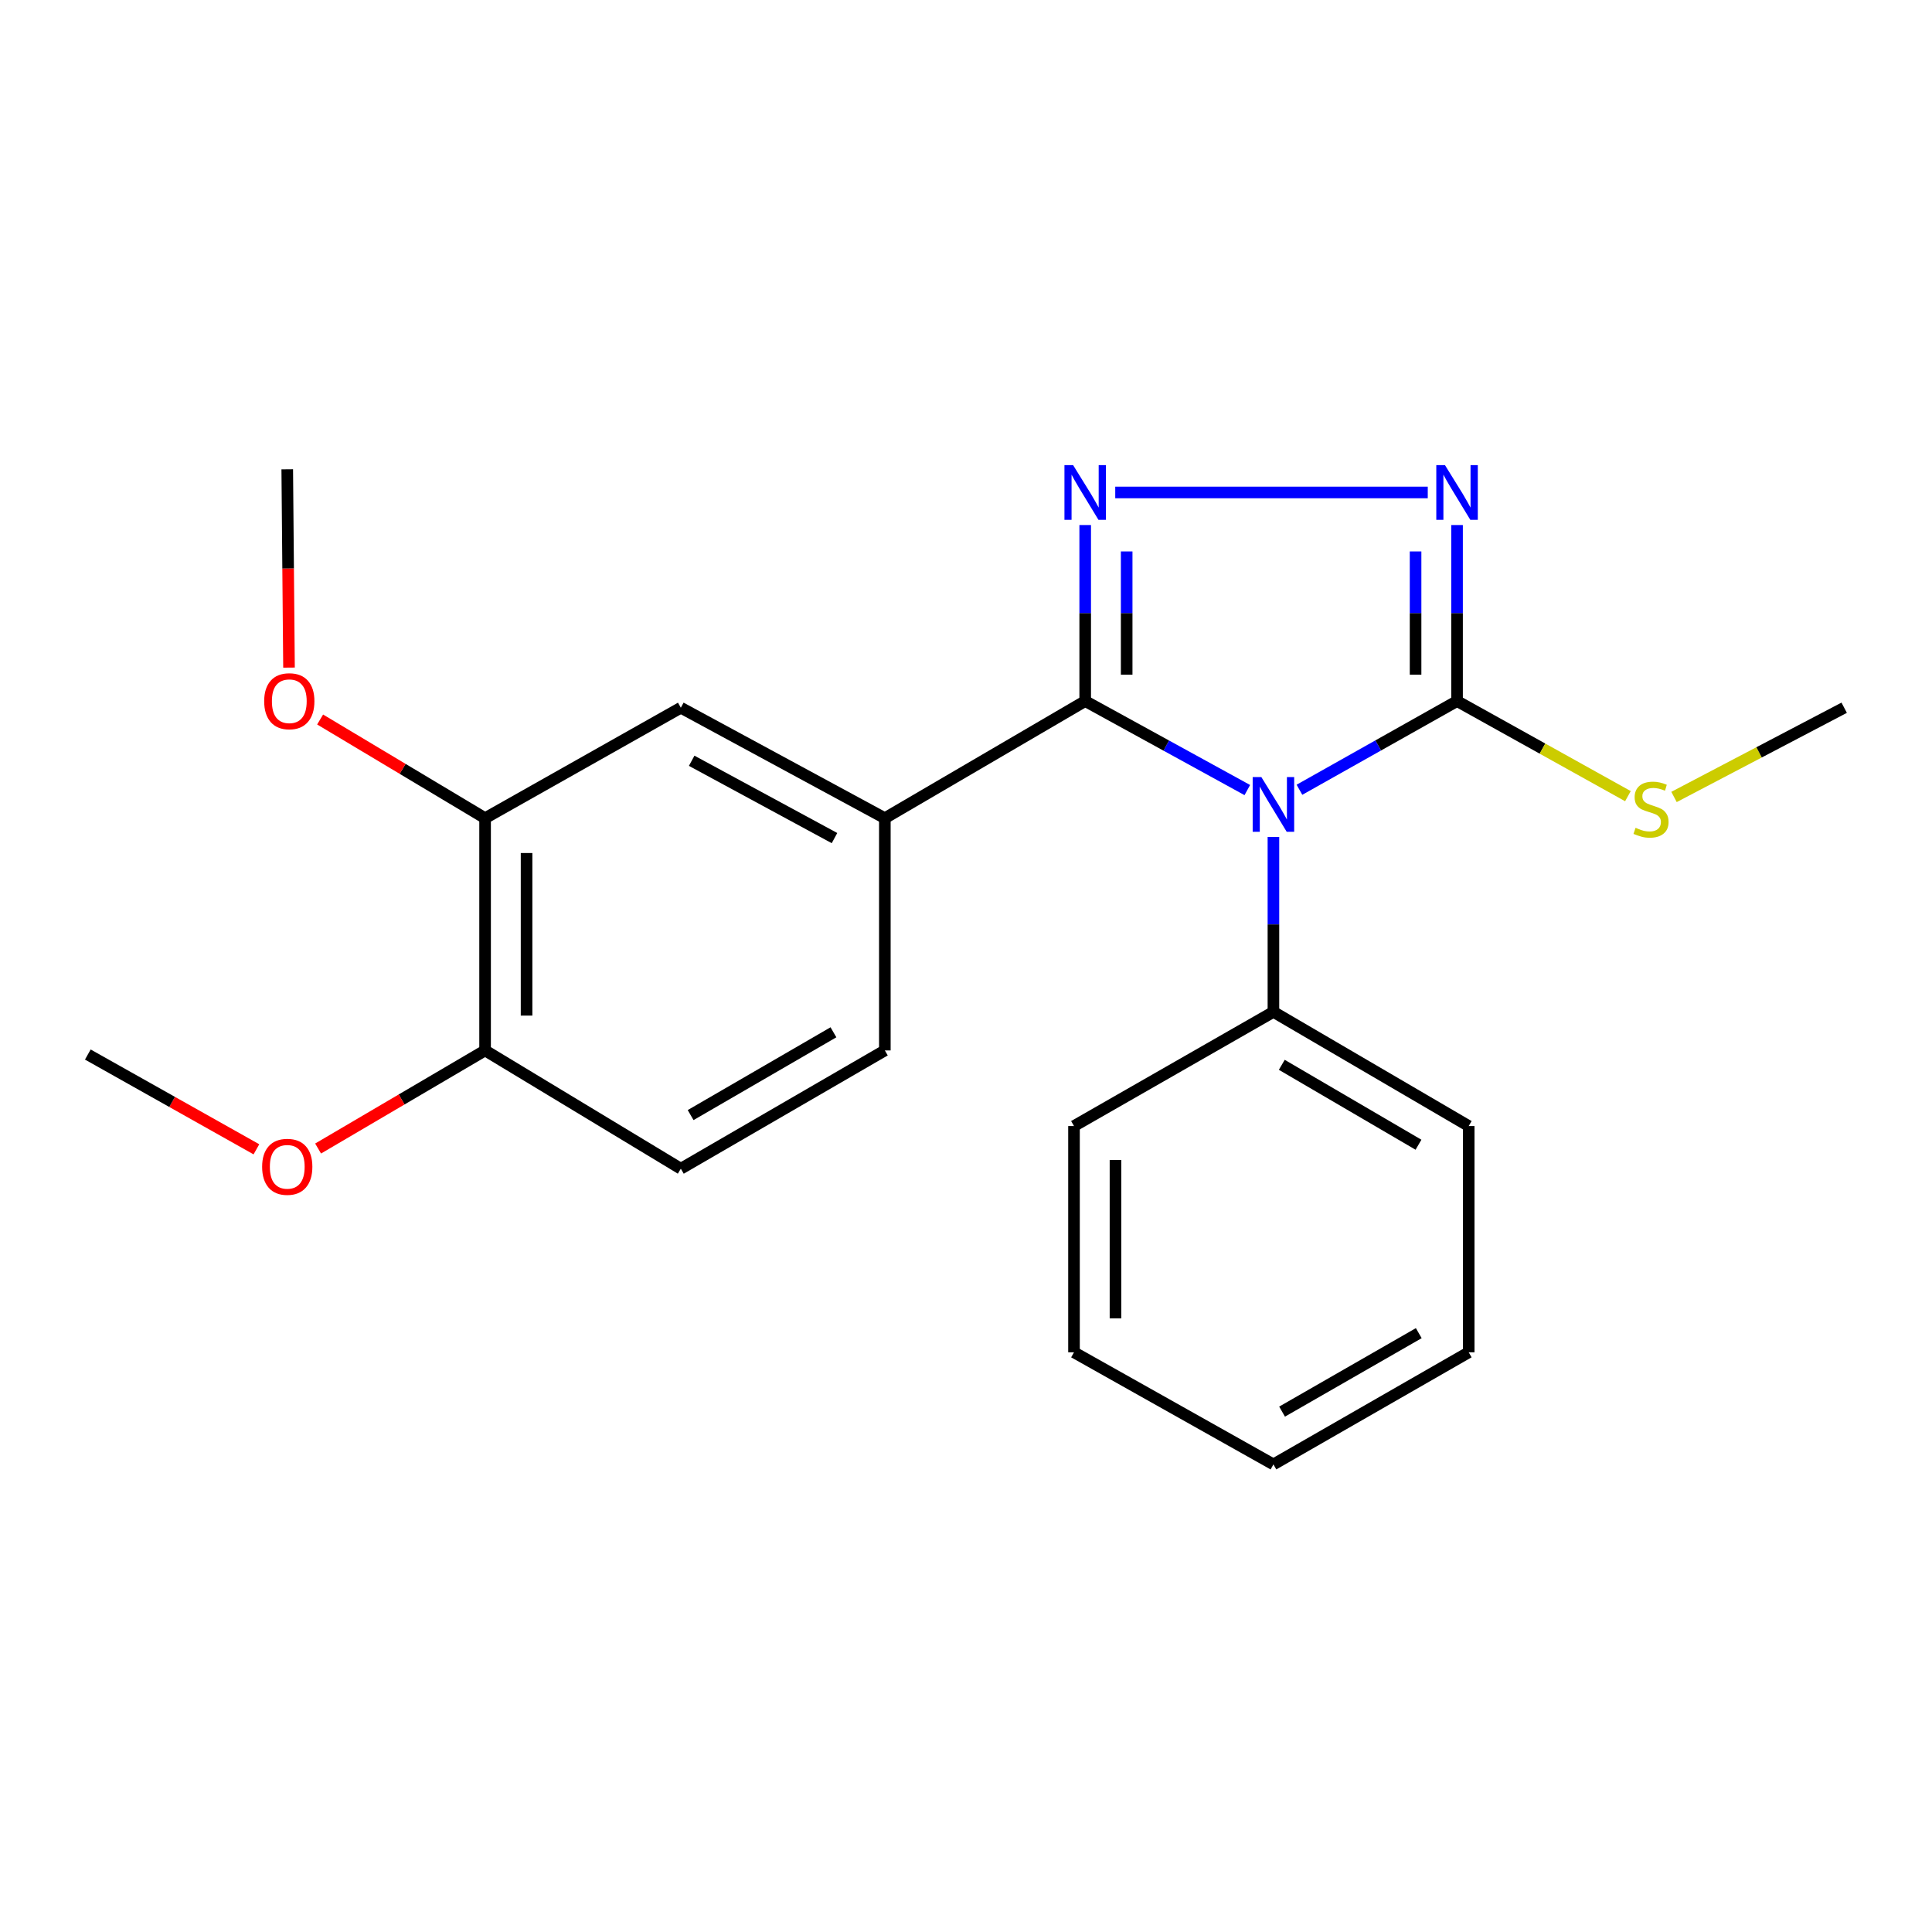 <?xml version='1.0' encoding='iso-8859-1'?>
<svg version='1.1' baseProfile='full'
              xmlns='http://www.w3.org/2000/svg'
                      xmlns:rdkit='http://www.rdkit.org/xml'
                      xmlns:xlink='http://www.w3.org/1999/xlink'
                  xml:space='preserve'
width='1000px' height='1000px' viewBox='0 0 1000 1000'>
<!-- END OF HEADER -->
<rect style='opacity:1.0;fill:#FFFFFF;stroke:none' width='1000' height='1000' x='0' y='0'> </rect>
<path class='bond-0' d='M 645.606,408.939 L 603.651,385.905' style='fill:none;fill-rule:evenodd;stroke:#0000FF;stroke-width:6px;stroke-linecap:butt;stroke-linejoin:miter;stroke-opacity:1' />
<path class='bond-0' d='M 603.651,385.905 L 561.696,362.87' style='fill:none;fill-rule:evenodd;stroke:#000000;stroke-width:6px;stroke-linecap:butt;stroke-linejoin:miter;stroke-opacity:1' />
<path class='bond-2' d='M 672.591,408.782 L 713.379,385.826' style='fill:none;fill-rule:evenodd;stroke:#0000FF;stroke-width:6px;stroke-linecap:butt;stroke-linejoin:miter;stroke-opacity:1' />
<path class='bond-2' d='M 713.379,385.826 L 754.167,362.87' style='fill:none;fill-rule:evenodd;stroke:#000000;stroke-width:6px;stroke-linecap:butt;stroke-linejoin:miter;stroke-opacity:1' />
<path class='bond-6' d='M 659.124,433.206 L 659.124,478.477' style='fill:none;fill-rule:evenodd;stroke:#0000FF;stroke-width:6px;stroke-linecap:butt;stroke-linejoin:miter;stroke-opacity:1' />
<path class='bond-6' d='M 659.124,478.477 L 659.124,523.748' style='fill:none;fill-rule:evenodd;stroke:#000000;stroke-width:6px;stroke-linecap:butt;stroke-linejoin:miter;stroke-opacity:1' />
<path class='bond-1' d='M 561.696,362.87 L 561.696,317.314' style='fill:none;fill-rule:evenodd;stroke:#000000;stroke-width:6px;stroke-linecap:butt;stroke-linejoin:miter;stroke-opacity:1' />
<path class='bond-1' d='M 561.696,317.314 L 561.696,271.758' style='fill:none;fill-rule:evenodd;stroke:#0000FF;stroke-width:6px;stroke-linecap:butt;stroke-linejoin:miter;stroke-opacity:1' />
<path class='bond-1' d='M 583.164,349.203 L 583.164,317.314' style='fill:none;fill-rule:evenodd;stroke:#000000;stroke-width:6px;stroke-linecap:butt;stroke-linejoin:miter;stroke-opacity:1' />
<path class='bond-1' d='M 583.164,317.314 L 583.164,285.425' style='fill:none;fill-rule:evenodd;stroke:#0000FF;stroke-width:6px;stroke-linecap:butt;stroke-linejoin:miter;stroke-opacity:1' />
<path class='bond-4' d='M 561.696,362.87 L 457.995,423.493' style='fill:none;fill-rule:evenodd;stroke:#000000;stroke-width:6px;stroke-linecap:butt;stroke-linejoin:miter;stroke-opacity:1' />
<path class='bond-22' d='M 577.248,254.899 L 739.004,254.899' style='fill:none;fill-rule:evenodd;stroke:#0000FF;stroke-width:6px;stroke-linecap:butt;stroke-linejoin:miter;stroke-opacity:1' />
<path class='bond-3' d='M 754.167,362.87 L 754.167,317.314' style='fill:none;fill-rule:evenodd;stroke:#000000;stroke-width:6px;stroke-linecap:butt;stroke-linejoin:miter;stroke-opacity:1' />
<path class='bond-3' d='M 754.167,317.314 L 754.167,271.758' style='fill:none;fill-rule:evenodd;stroke:#0000FF;stroke-width:6px;stroke-linecap:butt;stroke-linejoin:miter;stroke-opacity:1' />
<path class='bond-3' d='M 732.699,349.203 L 732.699,317.314' style='fill:none;fill-rule:evenodd;stroke:#000000;stroke-width:6px;stroke-linecap:butt;stroke-linejoin:miter;stroke-opacity:1' />
<path class='bond-3' d='M 732.699,317.314 L 732.699,285.425' style='fill:none;fill-rule:evenodd;stroke:#0000FF;stroke-width:6px;stroke-linecap:butt;stroke-linejoin:miter;stroke-opacity:1' />
<path class='bond-10' d='M 754.167,362.87 L 798.39,387.482' style='fill:none;fill-rule:evenodd;stroke:#000000;stroke-width:6px;stroke-linecap:butt;stroke-linejoin:miter;stroke-opacity:1' />
<path class='bond-10' d='M 798.39,387.482 L 842.613,412.094' style='fill:none;fill-rule:evenodd;stroke:#CCCC00;stroke-width:6px;stroke-linecap:butt;stroke-linejoin:miter;stroke-opacity:1' />
<path class='bond-5' d='M 457.995,423.493 L 352.397,366.317' style='fill:none;fill-rule:evenodd;stroke:#000000;stroke-width:6px;stroke-linecap:butt;stroke-linejoin:miter;stroke-opacity:1' />
<path class='bond-5' d='M 431.933,433.795 L 358.015,393.772' style='fill:none;fill-rule:evenodd;stroke:#000000;stroke-width:6px;stroke-linecap:butt;stroke-linejoin:miter;stroke-opacity:1' />
<path class='bond-9' d='M 457.995,423.493 L 457.995,543.701' style='fill:none;fill-rule:evenodd;stroke:#000000;stroke-width:6px;stroke-linecap:butt;stroke-linejoin:miter;stroke-opacity:1' />
<path class='bond-7' d='M 352.397,366.317 L 251.081,423.493' style='fill:none;fill-rule:evenodd;stroke:#000000;stroke-width:6px;stroke-linecap:butt;stroke-linejoin:miter;stroke-opacity:1' />
<path class='bond-14' d='M 659.124,523.748 L 760.202,582.844' style='fill:none;fill-rule:evenodd;stroke:#000000;stroke-width:6px;stroke-linecap:butt;stroke-linejoin:miter;stroke-opacity:1' />
<path class='bond-14' d='M 663.451,551.145 L 734.205,592.512' style='fill:none;fill-rule:evenodd;stroke:#000000;stroke-width:6px;stroke-linecap:butt;stroke-linejoin:miter;stroke-opacity:1' />
<path class='bond-15' d='M 659.124,523.748 L 555.9,582.844' style='fill:none;fill-rule:evenodd;stroke:#000000;stroke-width:6px;stroke-linecap:butt;stroke-linejoin:miter;stroke-opacity:1' />
<path class='bond-12' d='M 251.081,423.493 L 208.387,397.953' style='fill:none;fill-rule:evenodd;stroke:#000000;stroke-width:6px;stroke-linecap:butt;stroke-linejoin:miter;stroke-opacity:1' />
<path class='bond-12' d='M 208.387,397.953 L 165.693,372.413' style='fill:none;fill-rule:evenodd;stroke:#FF0000;stroke-width:6px;stroke-linecap:butt;stroke-linejoin:miter;stroke-opacity:1' />
<path class='bond-24' d='M 251.081,423.493 L 251.081,543.701' style='fill:none;fill-rule:evenodd;stroke:#000000;stroke-width:6px;stroke-linecap:butt;stroke-linejoin:miter;stroke-opacity:1' />
<path class='bond-24' d='M 272.548,441.524 L 272.548,525.67' style='fill:none;fill-rule:evenodd;stroke:#000000;stroke-width:6px;stroke-linecap:butt;stroke-linejoin:miter;stroke-opacity:1' />
<path class='bond-8' d='M 251.081,543.701 L 352.397,604.92' style='fill:none;fill-rule:evenodd;stroke:#000000;stroke-width:6px;stroke-linecap:butt;stroke-linejoin:miter;stroke-opacity:1' />
<path class='bond-13' d='M 251.081,543.701 L 207.864,569.089' style='fill:none;fill-rule:evenodd;stroke:#000000;stroke-width:6px;stroke-linecap:butt;stroke-linejoin:miter;stroke-opacity:1' />
<path class='bond-13' d='M 207.864,569.089 L 164.648,594.477' style='fill:none;fill-rule:evenodd;stroke:#FF0000;stroke-width:6px;stroke-linecap:butt;stroke-linejoin:miter;stroke-opacity:1' />
<path class='bond-11' d='M 457.995,543.701 L 352.397,604.92' style='fill:none;fill-rule:evenodd;stroke:#000000;stroke-width:6px;stroke-linecap:butt;stroke-linejoin:miter;stroke-opacity:1' />
<path class='bond-11' d='M 431.388,534.311 L 357.469,577.165' style='fill:none;fill-rule:evenodd;stroke:#000000;stroke-width:6px;stroke-linecap:butt;stroke-linejoin:miter;stroke-opacity:1' />
<path class='bond-16' d='M 866.467,412.505 L 910.506,389.411' style='fill:none;fill-rule:evenodd;stroke:#CCCC00;stroke-width:6px;stroke-linecap:butt;stroke-linejoin:miter;stroke-opacity:1' />
<path class='bond-16' d='M 910.506,389.411 L 954.545,366.317' style='fill:none;fill-rule:evenodd;stroke:#000000;stroke-width:6px;stroke-linecap:butt;stroke-linejoin:miter;stroke-opacity:1' />
<path class='bond-17' d='M 149.587,345.551 L 149.133,294.232' style='fill:none;fill-rule:evenodd;stroke:#FF0000;stroke-width:6px;stroke-linecap:butt;stroke-linejoin:miter;stroke-opacity:1' />
<path class='bond-17' d='M 149.133,294.232 L 148.679,242.913' style='fill:none;fill-rule:evenodd;stroke:#000000;stroke-width:6px;stroke-linecap:butt;stroke-linejoin:miter;stroke-opacity:1' />
<path class='bond-18' d='M 132.719,594.885 L 89.087,570.355' style='fill:none;fill-rule:evenodd;stroke:#FF0000;stroke-width:6px;stroke-linecap:butt;stroke-linejoin:miter;stroke-opacity:1' />
<path class='bond-18' d='M 89.087,570.355 L 45.455,545.824' style='fill:none;fill-rule:evenodd;stroke:#000000;stroke-width:6px;stroke-linecap:butt;stroke-linejoin:miter;stroke-opacity:1' />
<path class='bond-20' d='M 760.202,582.844 L 760.202,699.951' style='fill:none;fill-rule:evenodd;stroke:#000000;stroke-width:6px;stroke-linecap:butt;stroke-linejoin:miter;stroke-opacity:1' />
<path class='bond-19' d='M 555.9,582.844 L 555.9,699.951' style='fill:none;fill-rule:evenodd;stroke:#000000;stroke-width:6px;stroke-linecap:butt;stroke-linejoin:miter;stroke-opacity:1' />
<path class='bond-19' d='M 577.368,600.41 L 577.368,682.385' style='fill:none;fill-rule:evenodd;stroke:#000000;stroke-width:6px;stroke-linecap:butt;stroke-linejoin:miter;stroke-opacity:1' />
<path class='bond-21' d='M 555.9,699.951 L 659.124,757.974' style='fill:none;fill-rule:evenodd;stroke:#000000;stroke-width:6px;stroke-linecap:butt;stroke-linejoin:miter;stroke-opacity:1' />
<path class='bond-23' d='M 760.202,699.951 L 659.124,757.974' style='fill:none;fill-rule:evenodd;stroke:#000000;stroke-width:6px;stroke-linecap:butt;stroke-linejoin:miter;stroke-opacity:1' />
<path class='bond-23' d='M 734.353,690.036 L 663.598,730.652' style='fill:none;fill-rule:evenodd;stroke:#000000;stroke-width:6px;stroke-linecap:butt;stroke-linejoin:miter;stroke-opacity:1' />
<path  class='atom-0' d='M 652.864 402.201
L 662.144 417.201
Q 663.064 418.681, 664.544 421.361
Q 666.024 424.041, 666.104 424.201
L 666.104 402.201
L 669.864 402.201
L 669.864 430.521
L 665.984 430.521
L 656.024 414.121
Q 654.864 412.201, 653.624 410.001
Q 652.424 407.801, 652.064 407.121
L 652.064 430.521
L 648.384 430.521
L 648.384 402.201
L 652.864 402.201
' fill='#0000FF'/>
<path  class='atom-2' d='M 555.436 240.739
L 564.716 255.739
Q 565.636 257.219, 567.116 259.899
Q 568.596 262.579, 568.676 262.739
L 568.676 240.739
L 572.436 240.739
L 572.436 269.059
L 568.556 269.059
L 558.596 252.659
Q 557.436 250.739, 556.196 248.539
Q 554.996 246.339, 554.636 245.659
L 554.636 269.059
L 550.956 269.059
L 550.956 240.739
L 555.436 240.739
' fill='#0000FF'/>
<path  class='atom-4' d='M 747.907 240.739
L 757.187 255.739
Q 758.107 257.219, 759.587 259.899
Q 761.067 262.579, 761.147 262.739
L 761.147 240.739
L 764.907 240.739
L 764.907 269.059
L 761.027 269.059
L 751.067 252.659
Q 749.907 250.739, 748.667 248.539
Q 747.467 246.339, 747.107 245.659
L 747.107 269.059
L 743.427 269.059
L 743.427 240.739
L 747.907 240.739
' fill='#0000FF'/>
<path  class='atom-11' d='M 846.565 428.466
Q 846.885 428.586, 848.205 429.146
Q 849.525 429.706, 850.965 430.066
Q 852.445 430.386, 853.885 430.386
Q 856.565 430.386, 858.125 429.106
Q 859.685 427.786, 859.685 425.506
Q 859.685 423.946, 858.885 422.986
Q 858.125 422.026, 856.925 421.506
Q 855.725 420.986, 853.725 420.386
Q 851.205 419.626, 849.685 418.906
Q 848.205 418.186, 847.125 416.666
Q 846.085 415.146, 846.085 412.586
Q 846.085 409.026, 848.485 406.826
Q 850.925 404.626, 855.725 404.626
Q 859.005 404.626, 862.725 406.186
L 861.805 409.266
Q 858.405 407.866, 855.845 407.866
Q 853.085 407.866, 851.565 409.026
Q 850.045 410.146, 850.085 412.106
Q 850.085 413.626, 850.845 414.546
Q 851.645 415.466, 852.765 415.986
Q 853.925 416.506, 855.845 417.106
Q 858.405 417.906, 859.925 418.706
Q 861.445 419.506, 862.525 421.146
Q 863.645 422.746, 863.645 425.506
Q 863.645 429.426, 861.005 431.546
Q 858.405 433.626, 854.045 433.626
Q 851.525 433.626, 849.605 433.066
Q 847.725 432.546, 845.485 431.626
L 846.565 428.466
' fill='#CCCC00'/>
<path  class='atom-13' d='M 136.74 362.95
Q 136.74 356.15, 140.1 352.35
Q 143.46 348.55, 149.74 348.55
Q 156.02 348.55, 159.38 352.35
Q 162.74 356.15, 162.74 362.95
Q 162.74 369.83, 159.34 373.75
Q 155.94 377.63, 149.74 377.63
Q 143.5 377.63, 140.1 373.75
Q 136.74 369.87, 136.74 362.95
M 149.74 374.43
Q 154.06 374.43, 156.38 371.55
Q 158.74 368.63, 158.74 362.95
Q 158.74 357.39, 156.38 354.59
Q 154.06 351.75, 149.74 351.75
Q 145.42 351.75, 143.06 354.55
Q 140.74 357.35, 140.74 362.95
Q 140.74 368.67, 143.06 371.55
Q 145.42 374.43, 149.74 374.43
' fill='#FF0000'/>
<path  class='atom-14' d='M 135.679 603.939
Q 135.679 597.139, 139.039 593.339
Q 142.399 589.539, 148.679 589.539
Q 154.959 589.539, 158.319 593.339
Q 161.679 597.139, 161.679 603.939
Q 161.679 610.819, 158.279 614.739
Q 154.879 618.619, 148.679 618.619
Q 142.439 618.619, 139.039 614.739
Q 135.679 610.859, 135.679 603.939
M 148.679 615.419
Q 152.999 615.419, 155.319 612.539
Q 157.679 609.619, 157.679 603.939
Q 157.679 598.379, 155.319 595.579
Q 152.999 592.739, 148.679 592.739
Q 144.359 592.739, 141.999 595.539
Q 139.679 598.339, 139.679 603.939
Q 139.679 609.659, 141.999 612.539
Q 144.359 615.419, 148.679 615.419
' fill='#FF0000'/>
</svg>

